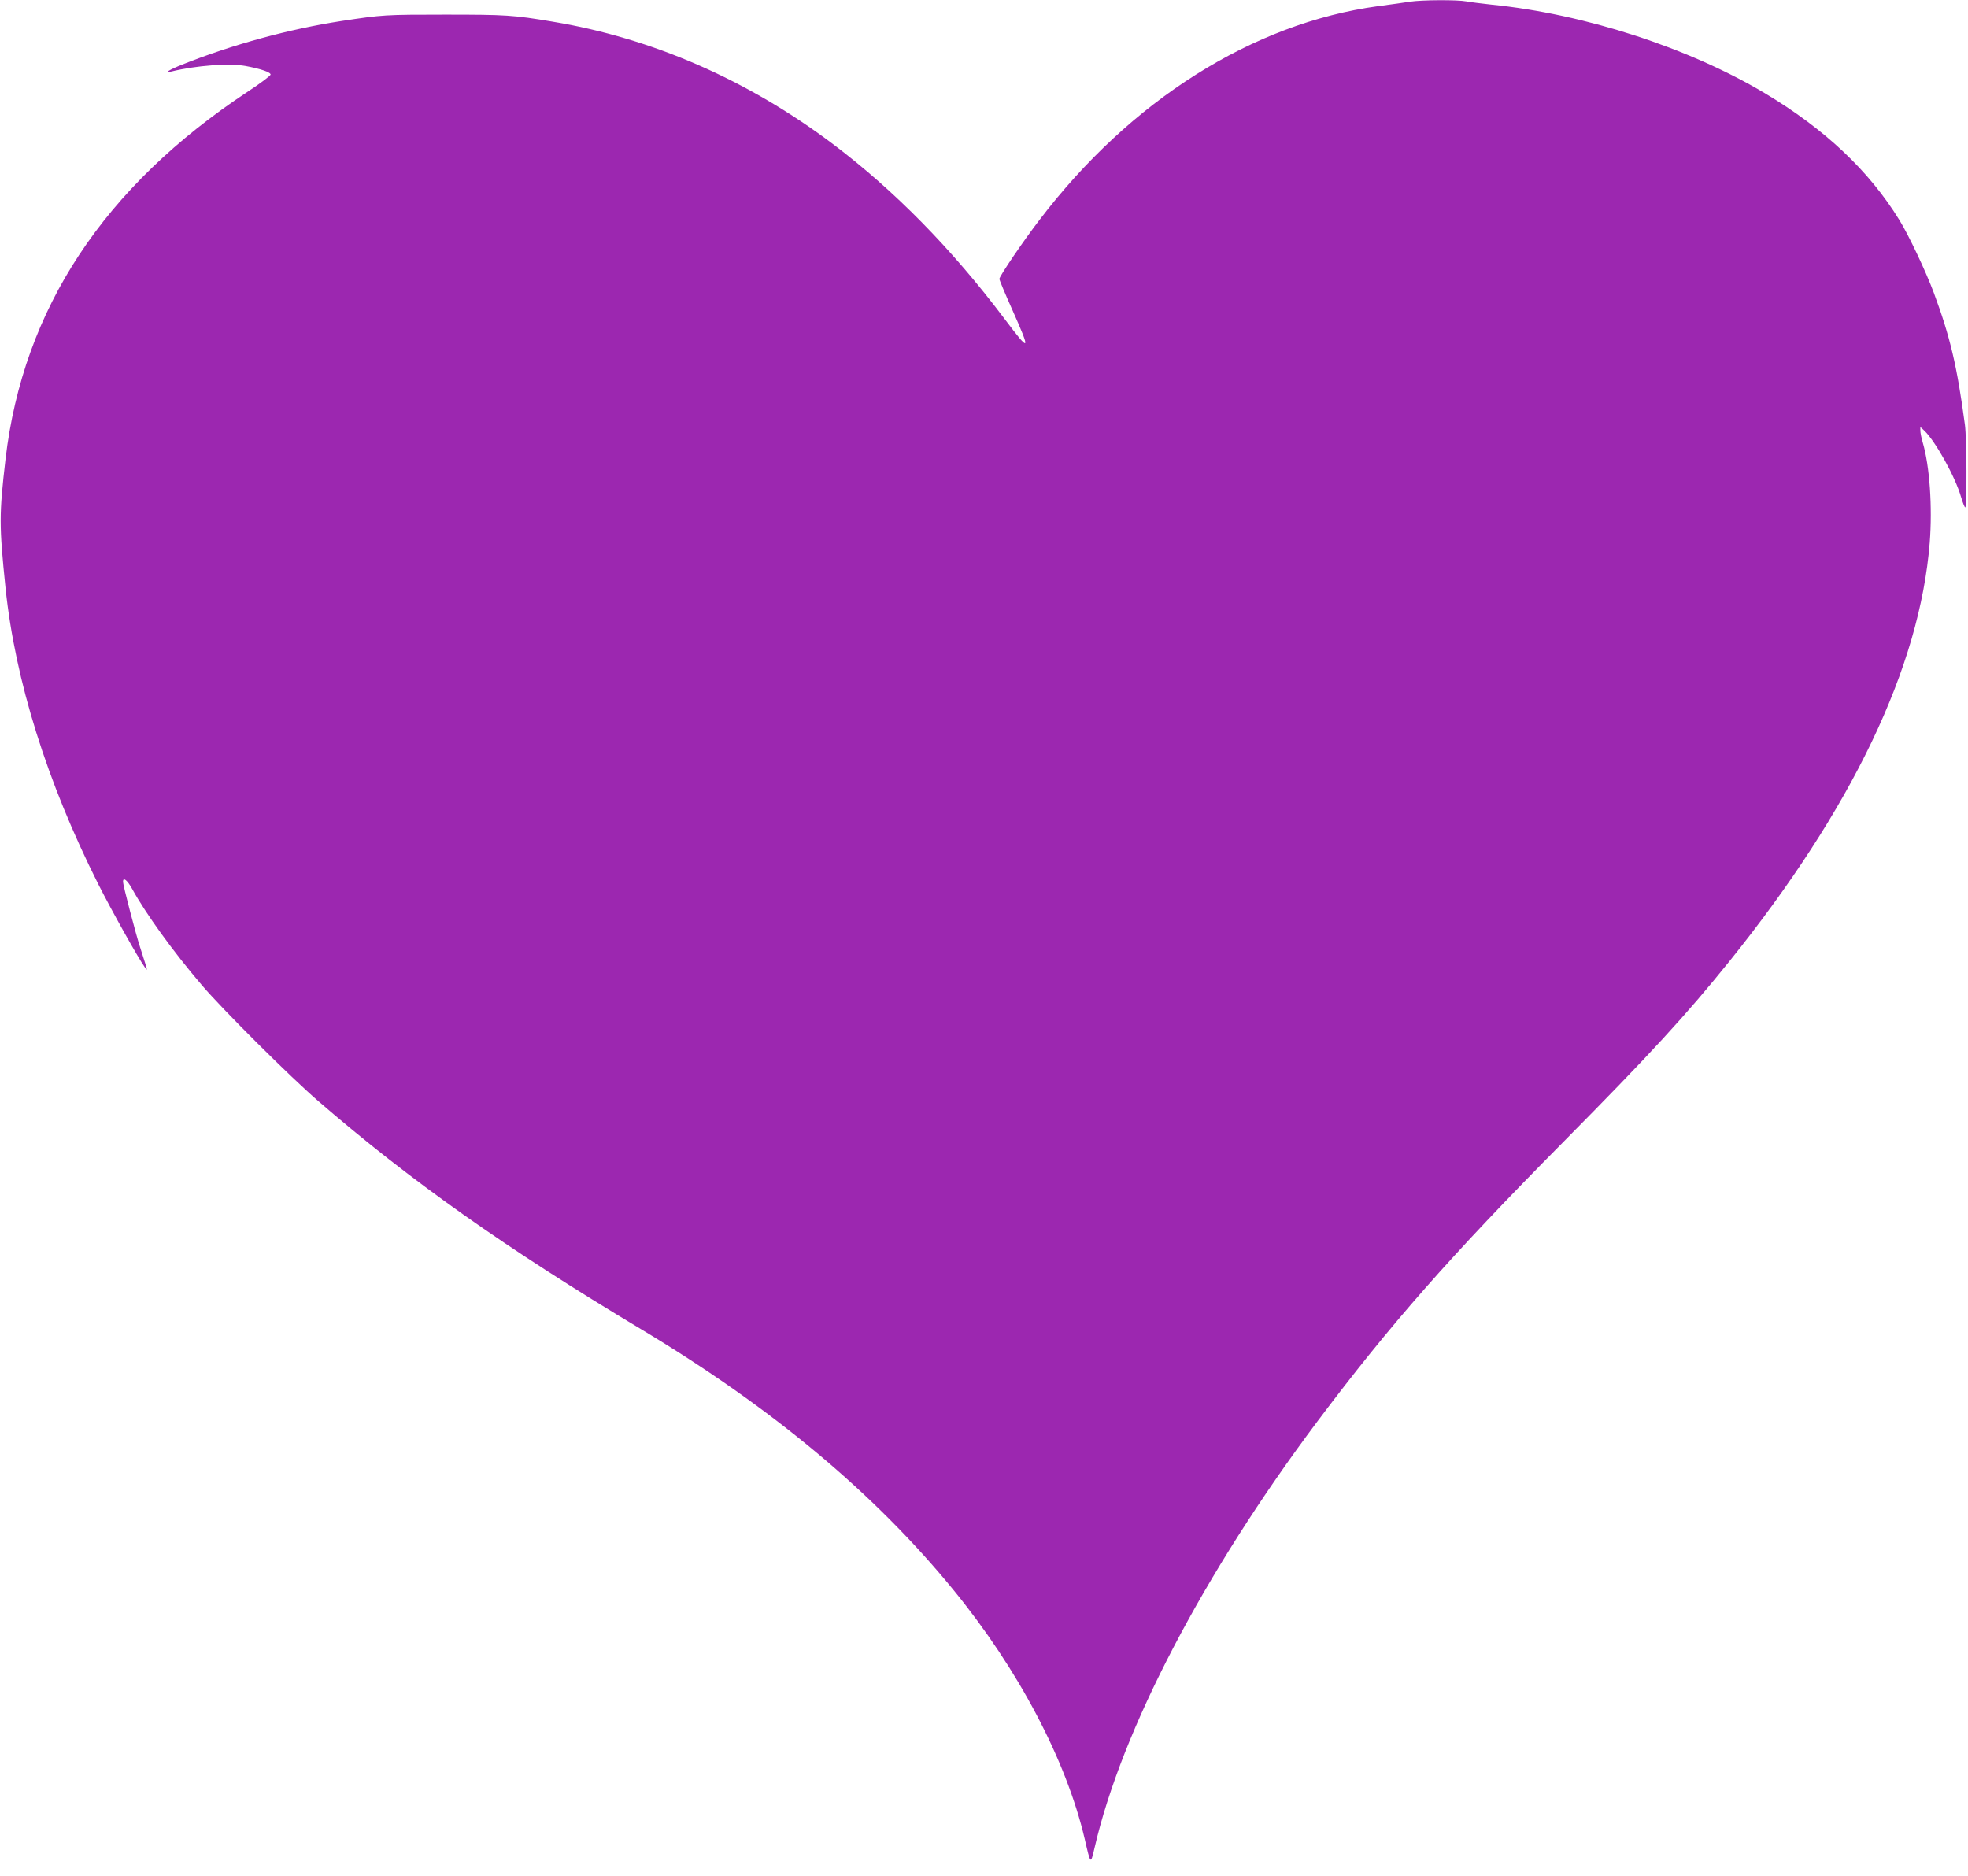 <?xml version="1.0" standalone="no"?>
<!DOCTYPE svg PUBLIC "-//W3C//DTD SVG 20010904//EN"
 "http://www.w3.org/TR/2001/REC-SVG-20010904/DTD/svg10.dtd">
<svg version="1.0" xmlns="http://www.w3.org/2000/svg"
 width="1280pt" height="1220pt" viewBox="0 0 1280 1220"
 preserveAspectRatio="xMidYMid meet">
<g transform="translate(0,1220) scale(0.1,-0.1)"
fill="#9c27b0" stroke="none">
<path d="M9170 12189 c-30 -5 -123 -18 -207 -29 -815 -111 -1610 -613 -2201
-1389 -105 -136 -262 -368 -262 -385 0 -7 38 -98 85 -203 121 -272 116 -279
-49 -60 -346 460 -718 838 -1121 1142 -553 416 -1174 687 -1820 794 -255 43
-303 46 -700 46 -389 0 -407 -1 -670 -41 -345 -53 -708 -152 -1040 -284 -85
-34 -123 -58 -70 -45 159 39 374 55 481 36 97 -18 164 -40 164 -56 0 -7 -66
-57 -147 -110 -938 -619 -1462 -1414 -1577 -2390 -42 -364 -42 -429 0 -840 63
-601 269 -1261 603 -1925 88 -174 258 -478 303 -541 17 -23 17 -22 4 21 -8 25
-24 74 -35 110 -26 78 -111 403 -111 425 0 33 27 12 59 -45 88 -161 268 -410
452 -625 135 -159 577 -599 759 -756 600 -519 1217 -955 2100 -1484 849 -509
1518 -1067 2031 -1695 422 -516 734 -1108 854 -1620 39 -169 38 -168 64 -58
177 768 710 1787 1449 2773 473 630 863 1074 1597 1815 571 577 802 829 1084
1179 798 992 1237 1910 1302 2721 18 232 0 499 -46 654 -8 27 -15 61 -15 75
l0 24 25 -23 c73 -69 203 -303 240 -433 11 -37 23 -67 27 -67 12 0 10 447 -2
537 -51 381 -96 572 -202 858 -51 137 -163 375 -225 475 -197 320 -485 591
-873 823 -497 297 -1177 517 -1780 577 -63 7 -137 16 -163 21 -58 11 -290 10
-367 -2z"/>
</g>
</svg>
